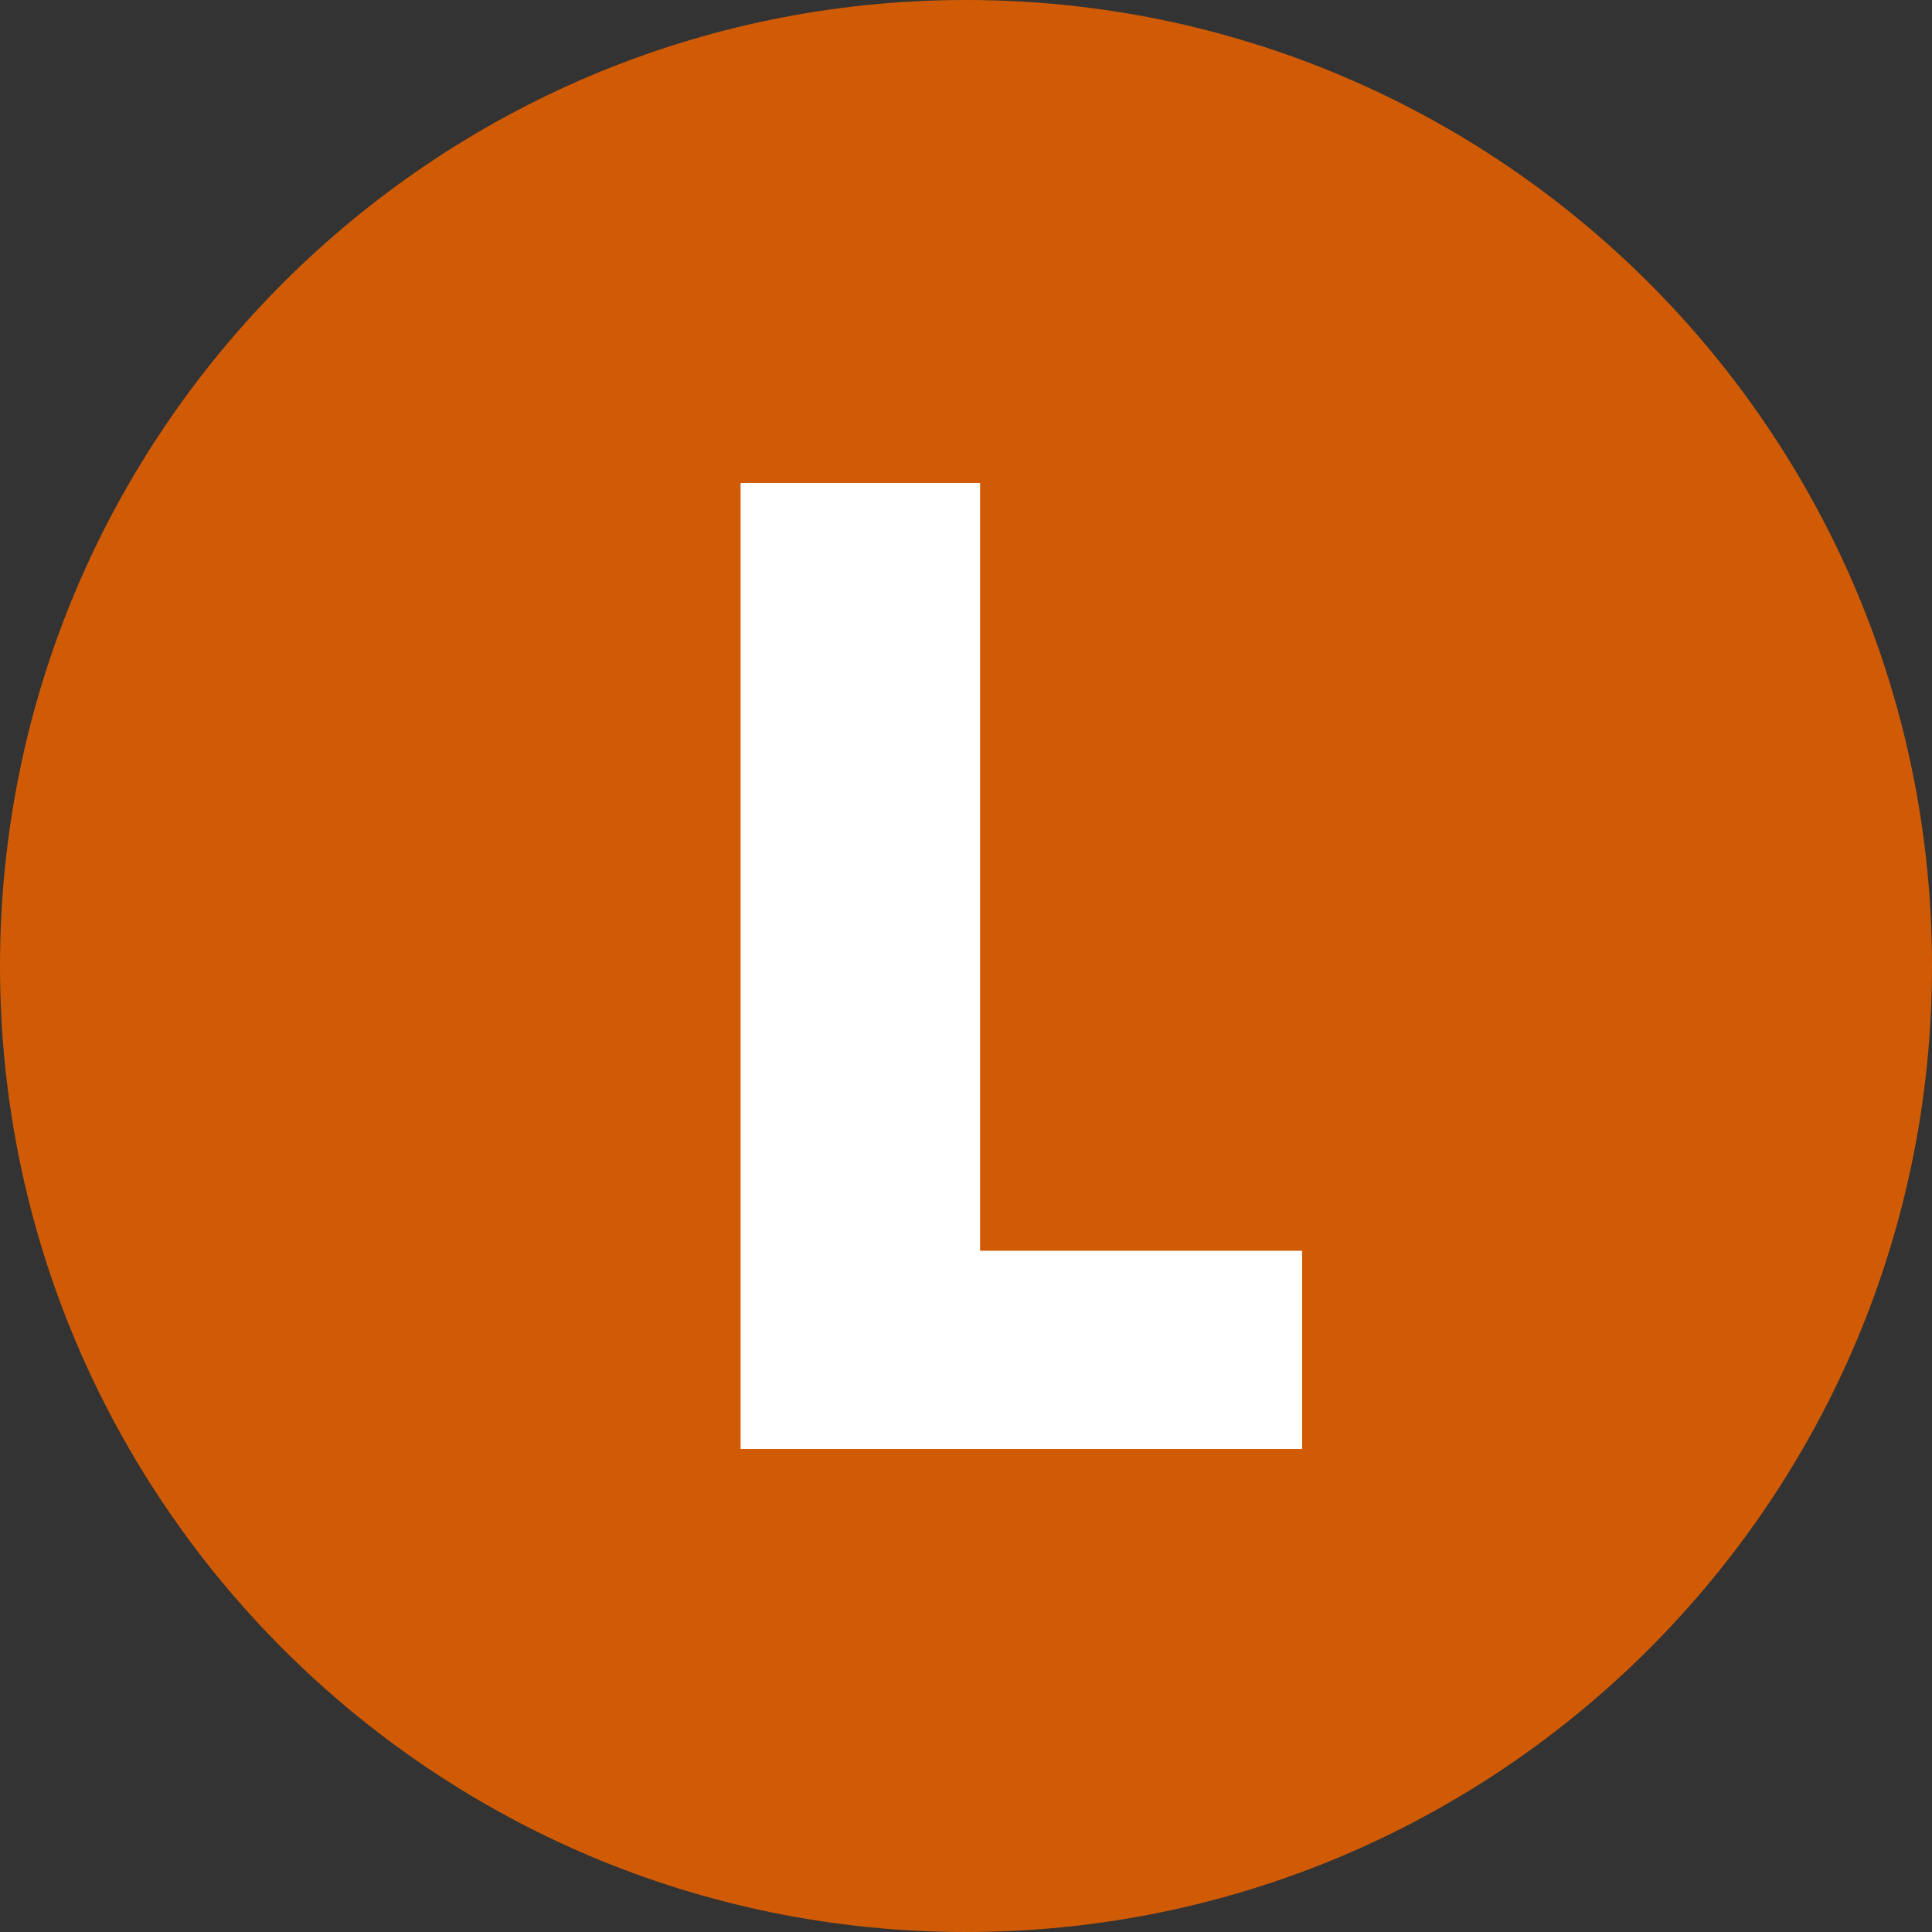 <svg version="1.1" id="Layer_1" xmlns="http://www.w3.org/2000/svg" xmlns:xlink="http://www.w3.org/1999/xlink" x="0px" y="0px" viewBox="0 0 192 192" style="enable-background:new 0 0 192 192;" xml:space="preserve">
<rect x="0" y="0" width="192" height="192" fill="#333333" stroke="none"/>
<style type="text/css">
	.st0{fill:#D15B05;}
	.st1{fill:#FFFFFF;}
</style>
	<path class="st0" d="M96,192L96,192c-53,0-96-43-96-96v0C0,43,43,0,96,0h0c53,0,96,43,96,96v0C192,149,149,192,96,192z"></path>
	<polygon class="st1" points="73.6,48 97.4,48 97.4,124.3 129.4,124.3 129.4,144 73.6,144"></polygon>
</svg>
